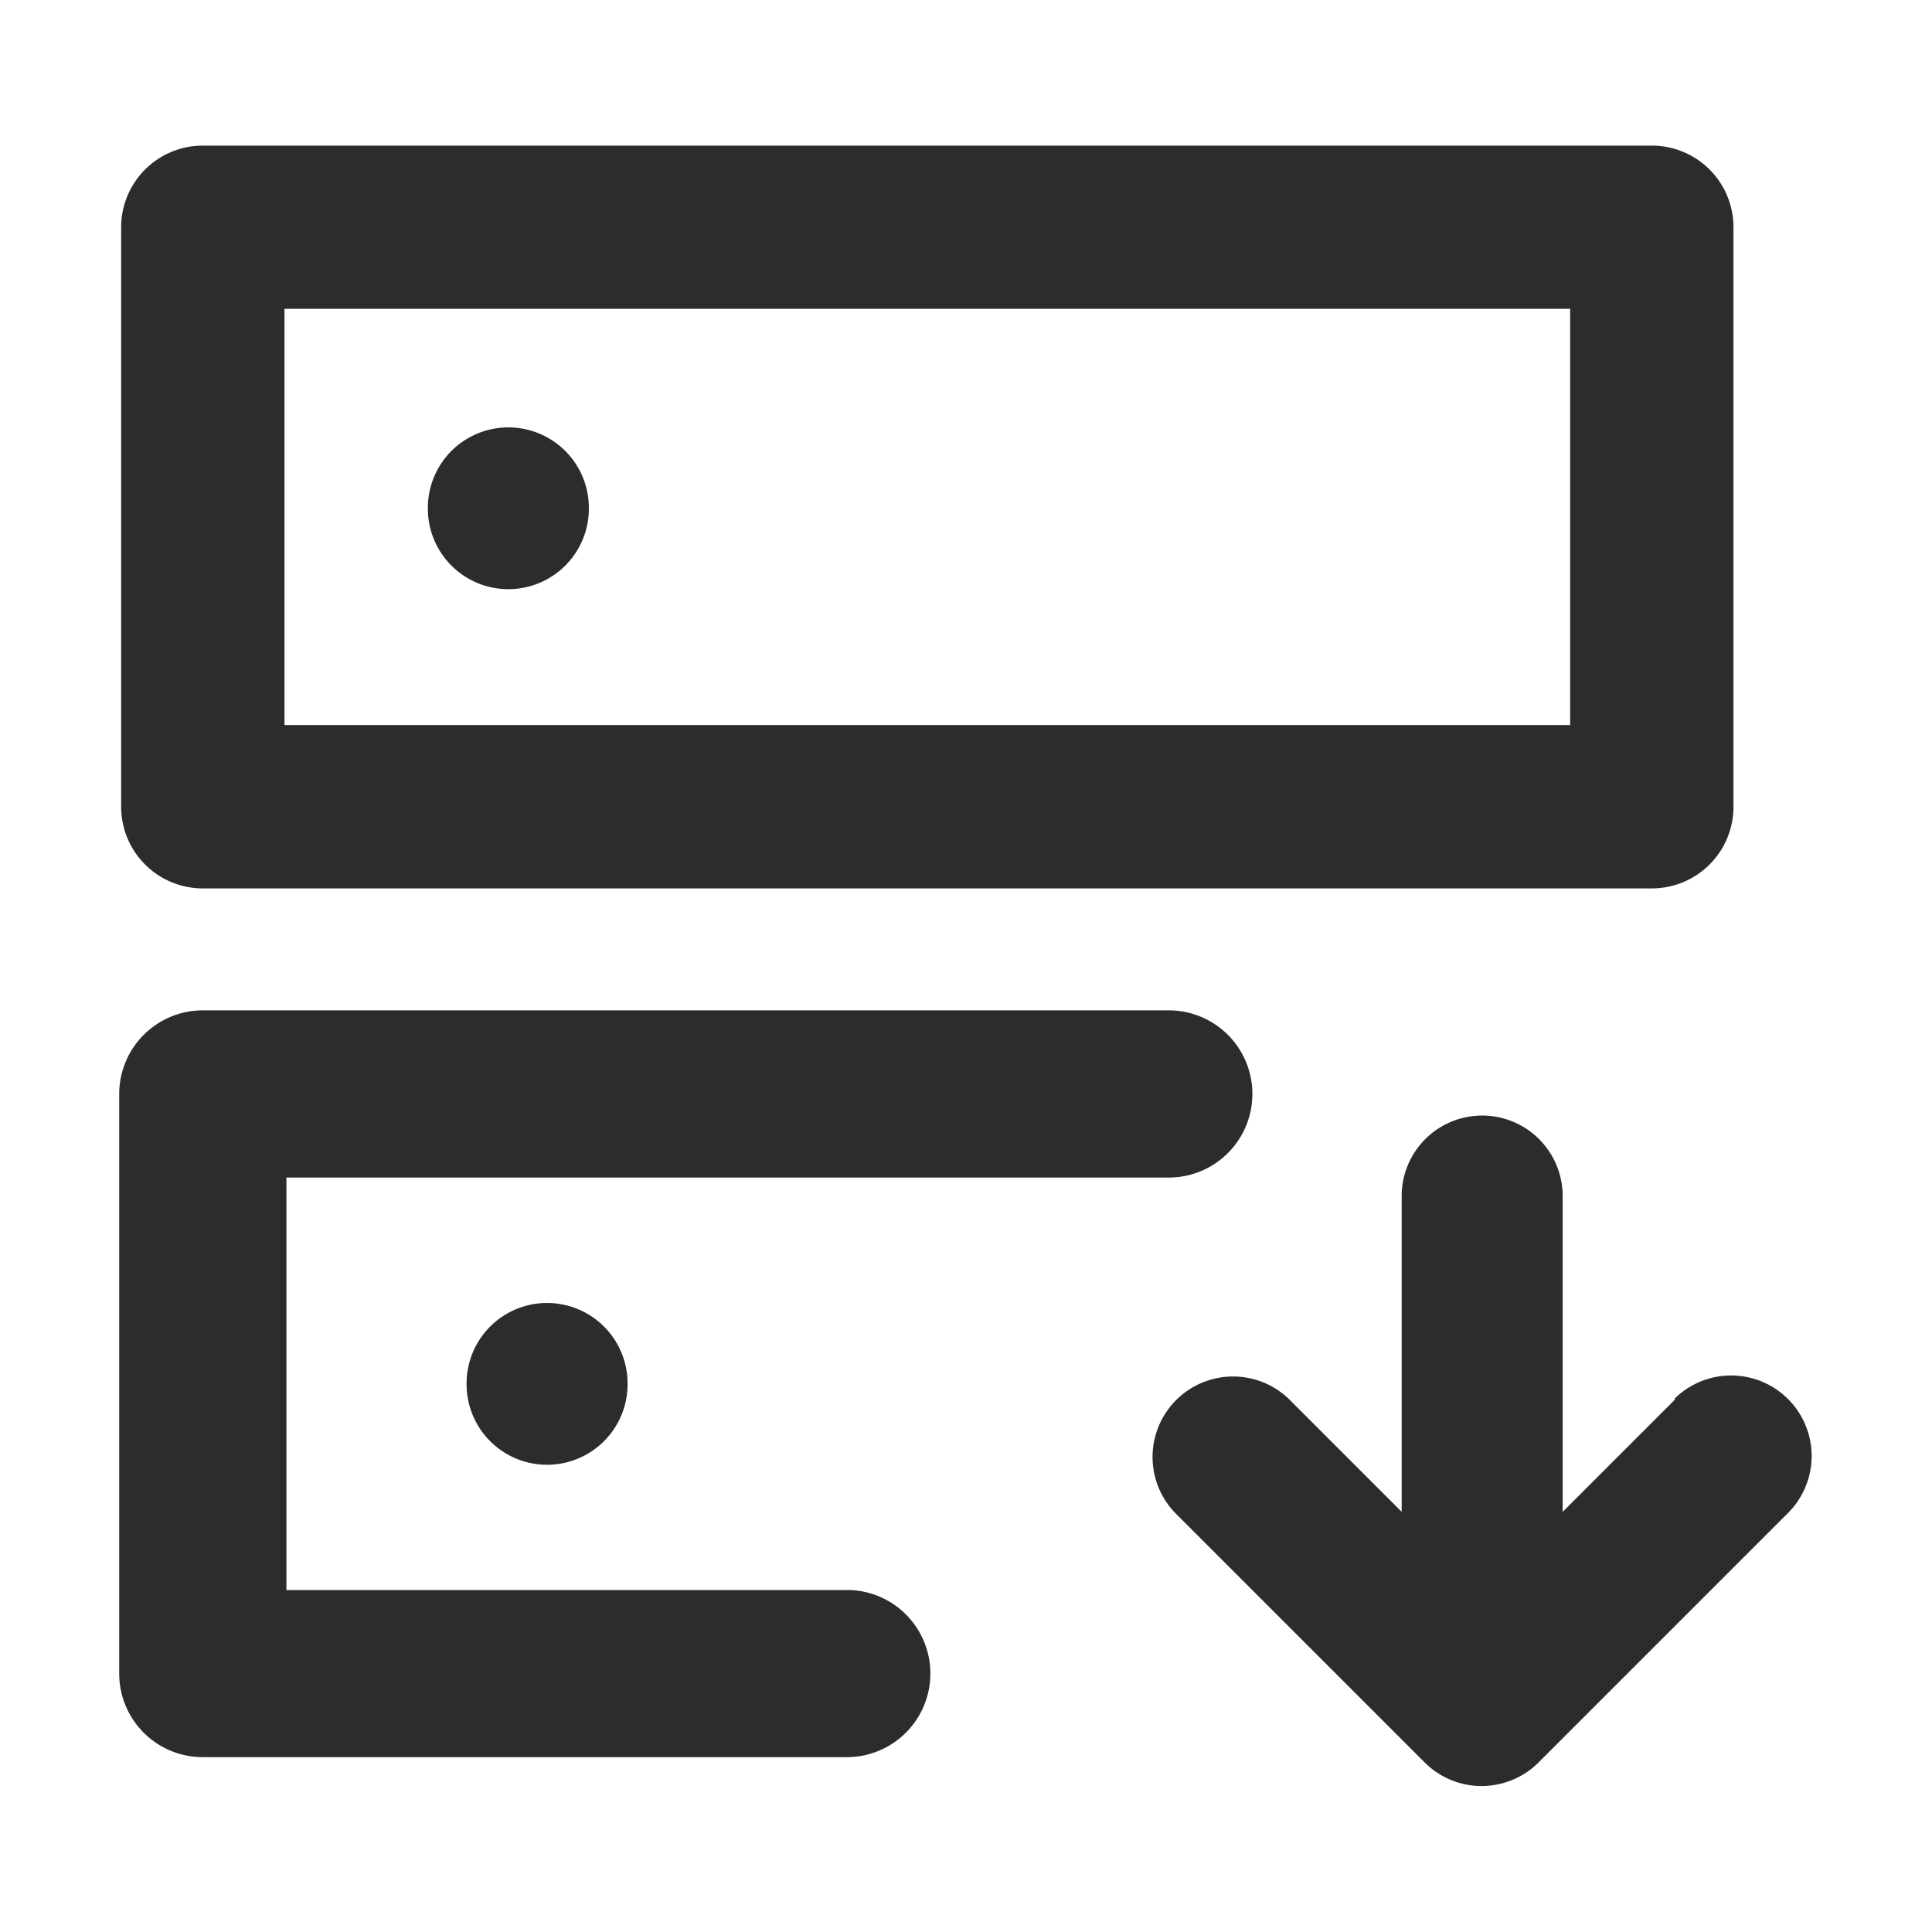 <?xml version="1.0" standalone="no"?><!DOCTYPE svg PUBLIC "-//W3C//DTD SVG 1.1//EN" "http://www.w3.org/Graphics/SVG/1.1/DTD/svg11.dtd"><svg class="icon" width="200px" height="200.00px" viewBox="0 0 1024 1024" version="1.1" xmlns="http://www.w3.org/2000/svg"><path fill="#2c2c2c" d="M107.477 470.869h768a43.264 43.264 0 0 0 43.307-43.264v-307.2a43.264 43.264 0 0 0-43.307-43.221h-768a43.264 43.264 0 0 0-43.264 43.221v307.2a43.264 43.264 0 0 0 43.264 43.264z m43.307-307.2h681.429v220.629h-681.429zM448.811 842.752h-297.003v-218.624h467.669a44.288 44.288 0 1 0 0-88.619h-512a44.331 44.331 0 0 0-44.288 44.331v307.2a44.288 44.288 0 0 0 44.288 44.288h341.333a44.288 44.288 0 1 0 0-88.619zM269.44 269.397m-42.667 0a42.667 42.667 0 1 0 85.333 0 42.667 42.667 0 1 0-85.333 0ZM289.963 733.483m-42.667 0a42.667 42.667 0 1 0 85.333 0 42.667 42.667 0 1 0-85.333 0ZM887.979 741.589l-59.733 59.733v-167.595a42.667 42.667 0 0 0-85.333 0v167.552l-59.733-59.733a42.667 42.667 0 0 0-60.331 60.331l132.267 132.267a42.667 42.667 0 0 0 46.635 9.173 42.24 42.24 0 0 0 13.696-9.173l132.267-132.267a42.667 42.667 0 0 0-60.373-60.331z" /></svg>
